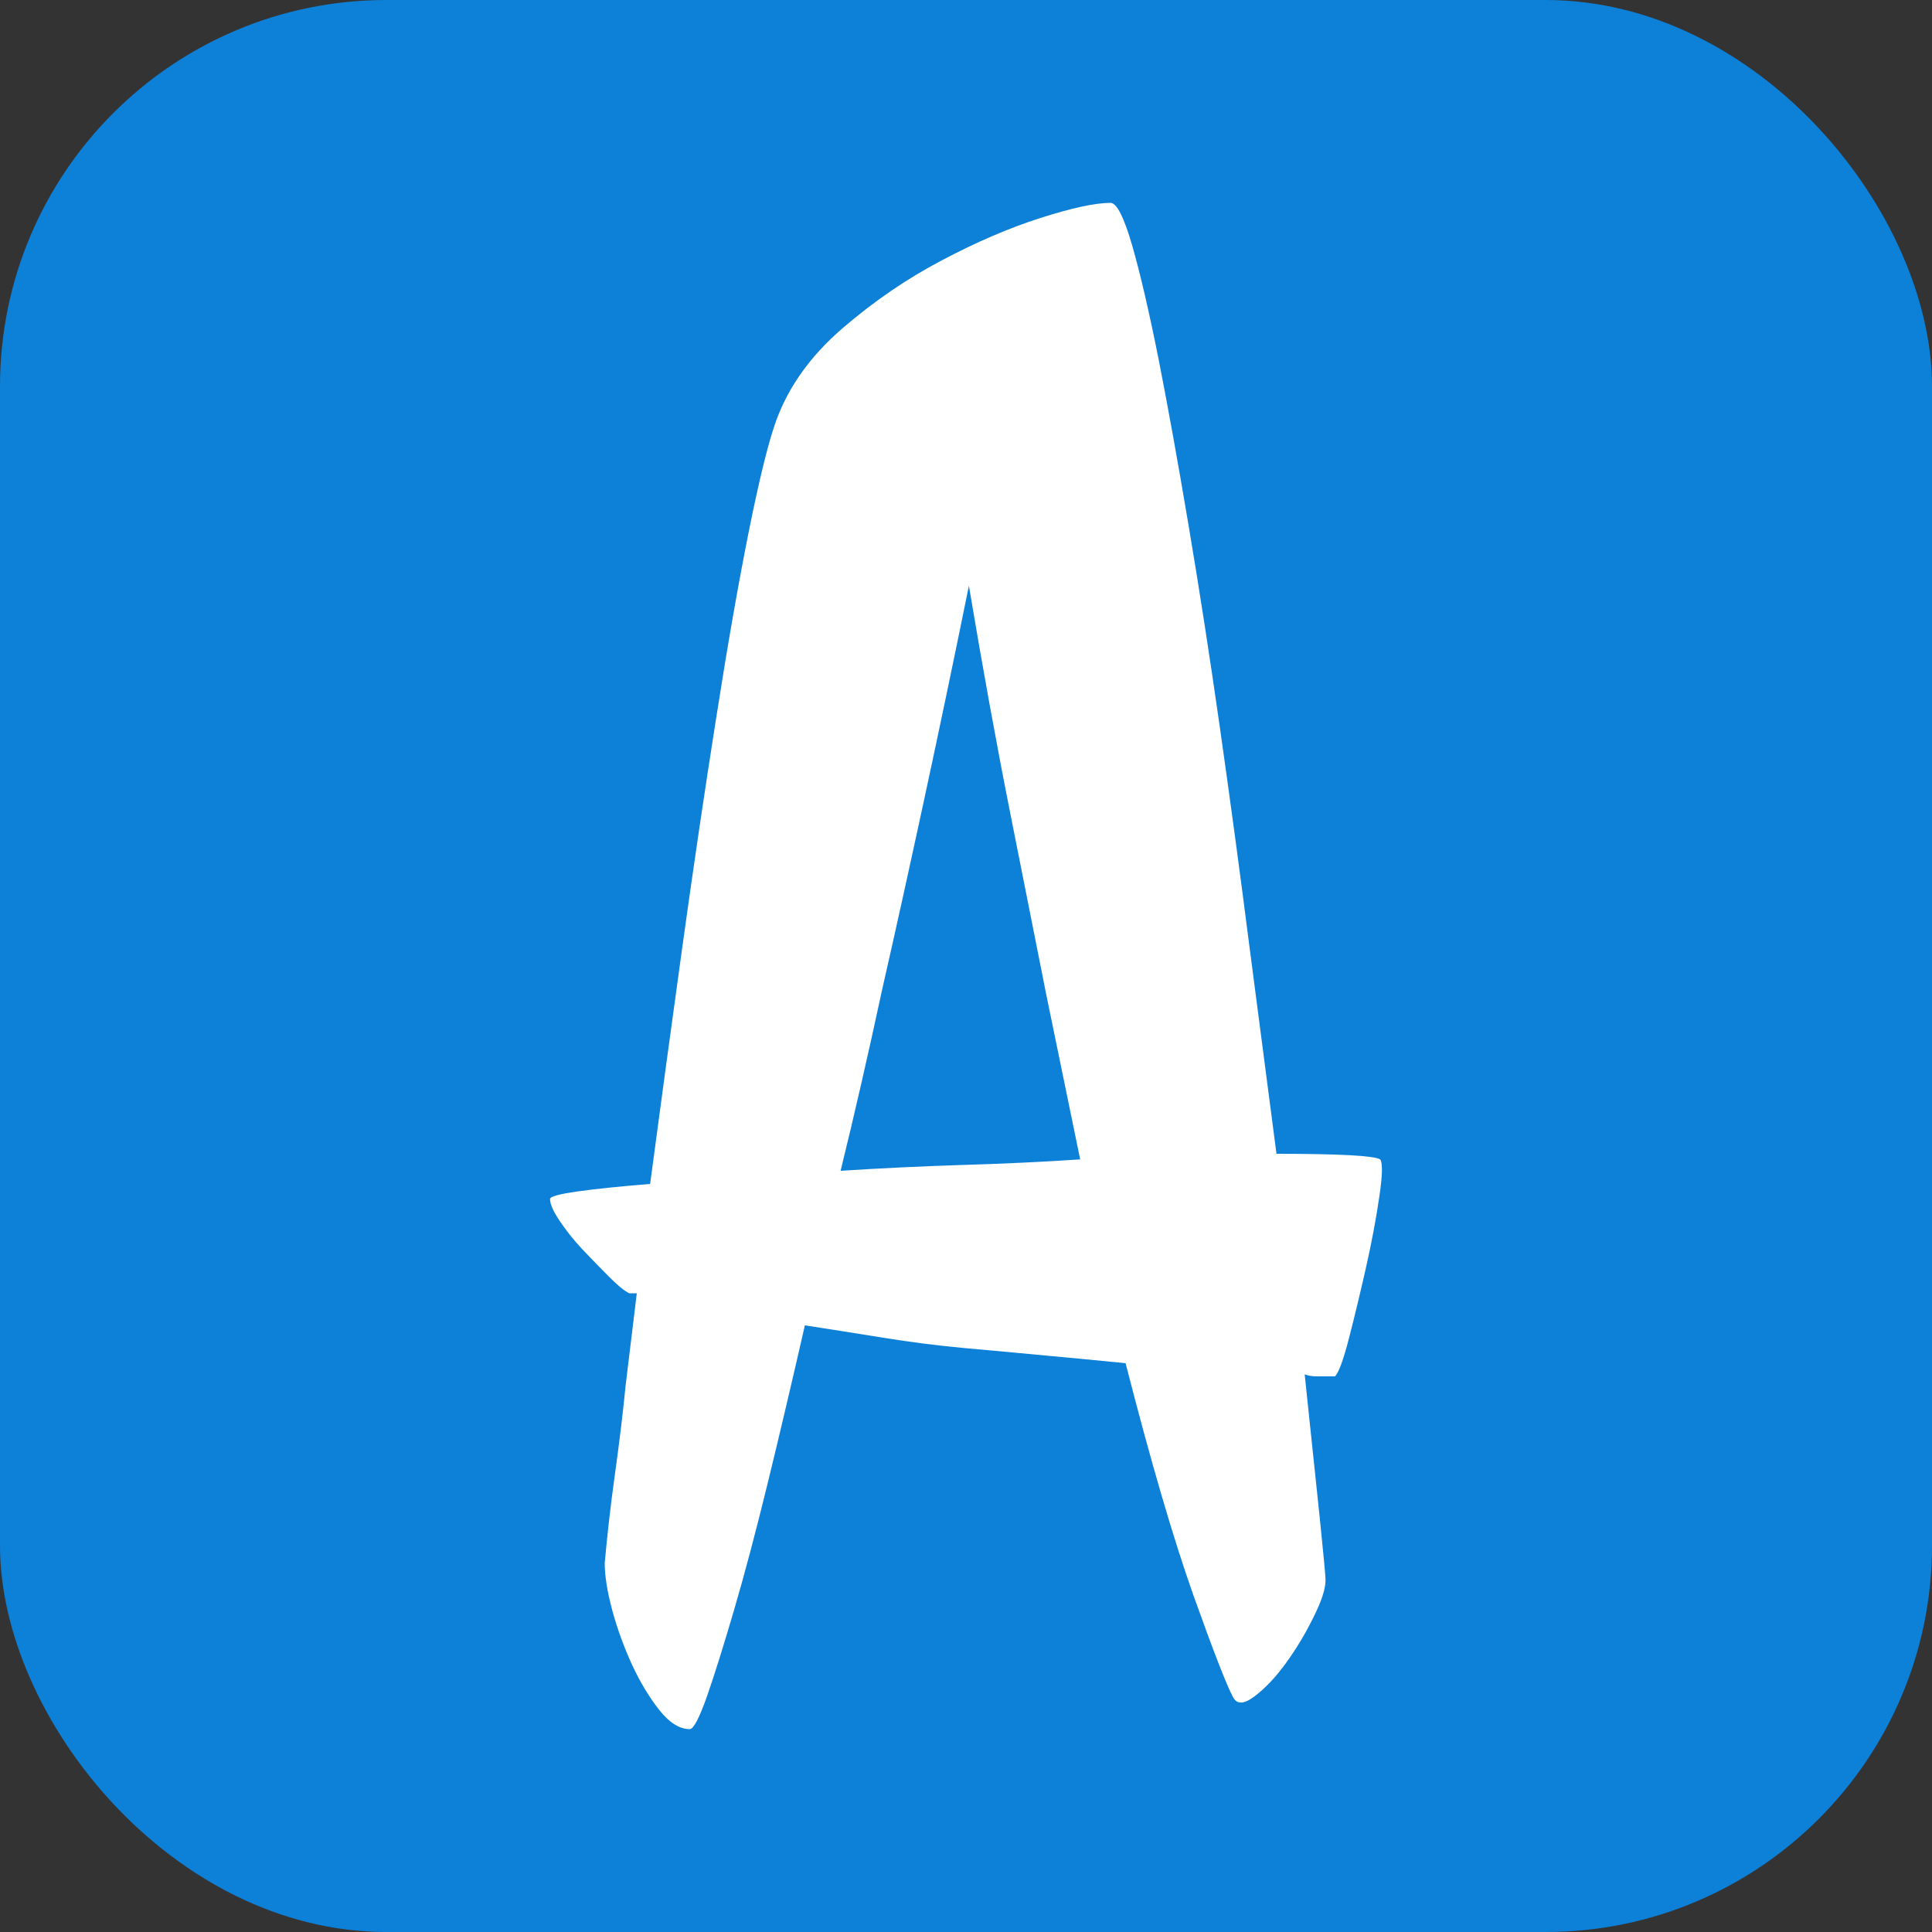 <svg xmlns="http://www.w3.org/2000/svg" width="256" height="256" viewBox="0 0 100 100"><rect x="0" y="0" width="100" height="100" fill="#333333" stroke="none"/><rect width="100" height="100" rx="20" fill="#0d80d8"></rect><path d="M71.44 60.01L71.44 60.01Q71.64 60.30 71.39 61.96Q71.15 63.62 70.71 65.58Q70.27 67.53 69.83 69.24Q69.39 70.95 69.10 71.24L69.10 71.24L68.12 71.24Q67.83 71.24 67.53 71.14L67.53 71.14Q68.02 75.83 68.32 78.66Q68.61 81.49 68.61 81.79L68.61 81.79Q68.61 82.47 67.97 83.74Q67.34 85.01 66.56 86.08Q65.78 87.16 64.95 87.79Q64.12 88.43 63.82 87.84L63.82 87.84Q63.34 86.96 61.77 82.57Q60.21 78.17 58.26 70.56L58.26 70.56Q56.30 70.36 54.20 70.17Q52.11 69.97 49.96 69.78L49.96 69.78Q47.81 69.58 45.71 69.24Q43.61 68.90 41.66 68.60L41.66 68.60Q40.68 72.90 39.75 76.71Q38.82 80.52 37.99 83.35Q37.16 86.18 36.58 87.84Q35.99 89.50 35.70 89.50L35.70 89.50Q34.92 89.50 34.14 88.53Q33.36 87.55 32.72 86.18Q32.09 84.81 31.69 83.35Q31.30 81.88 31.30 80.91L31.30 80.91Q31.50 78.66 31.84 76.22Q32.18 73.78 32.38 71.73L32.38 71.73Q32.67 69.29 32.96 66.94L32.96 66.94L32.57 66.94Q32.18 66.75 31.50 66.06Q30.82 65.38 30.13 64.65Q29.45 63.92 28.96 63.18Q28.47 62.45 28.47 62.06L28.47 62.06Q28.47 61.87 29.89 61.67Q31.30 61.47 33.65 61.28L33.65 61.28Q34.43 55.42 35.31 49.07Q36.19 42.72 37.07 37.16Q37.94 31.59 38.77 27.44Q39.61 23.29 40.19 21.73L40.19 21.73Q41.17 19.09 43.61 16.99Q46.05 14.89 48.74 13.48Q51.42 12.06 53.86 11.28Q56.30 10.50 57.48 10.50L57.48 10.50Q57.96 10.50 58.60 12.70Q59.23 14.89 59.97 18.60Q60.70 22.31 61.53 27.25Q62.36 32.18 63.14 37.65Q63.92 43.12 64.65 48.83Q65.39 54.54 66.07 59.72L66.07 59.72Q70.95 59.72 71.44 60.01ZM43.51 60.60L43.51 60.60Q46.64 60.40 49.76 60.30Q52.89 60.21 55.91 60.01L55.91 60.01Q55.13 56.20 54.16 51.51L54.16 51.51Q53.37 47.51 52.30 42.14Q51.23 36.77 50.15 30.32L50.15 30.32Q48.98 36.08 47.81 41.50Q46.64 46.92 45.66 51.22L45.66 51.22Q44.59 56.20 43.51 60.60Z" fill="#ffffff"></path></svg>
